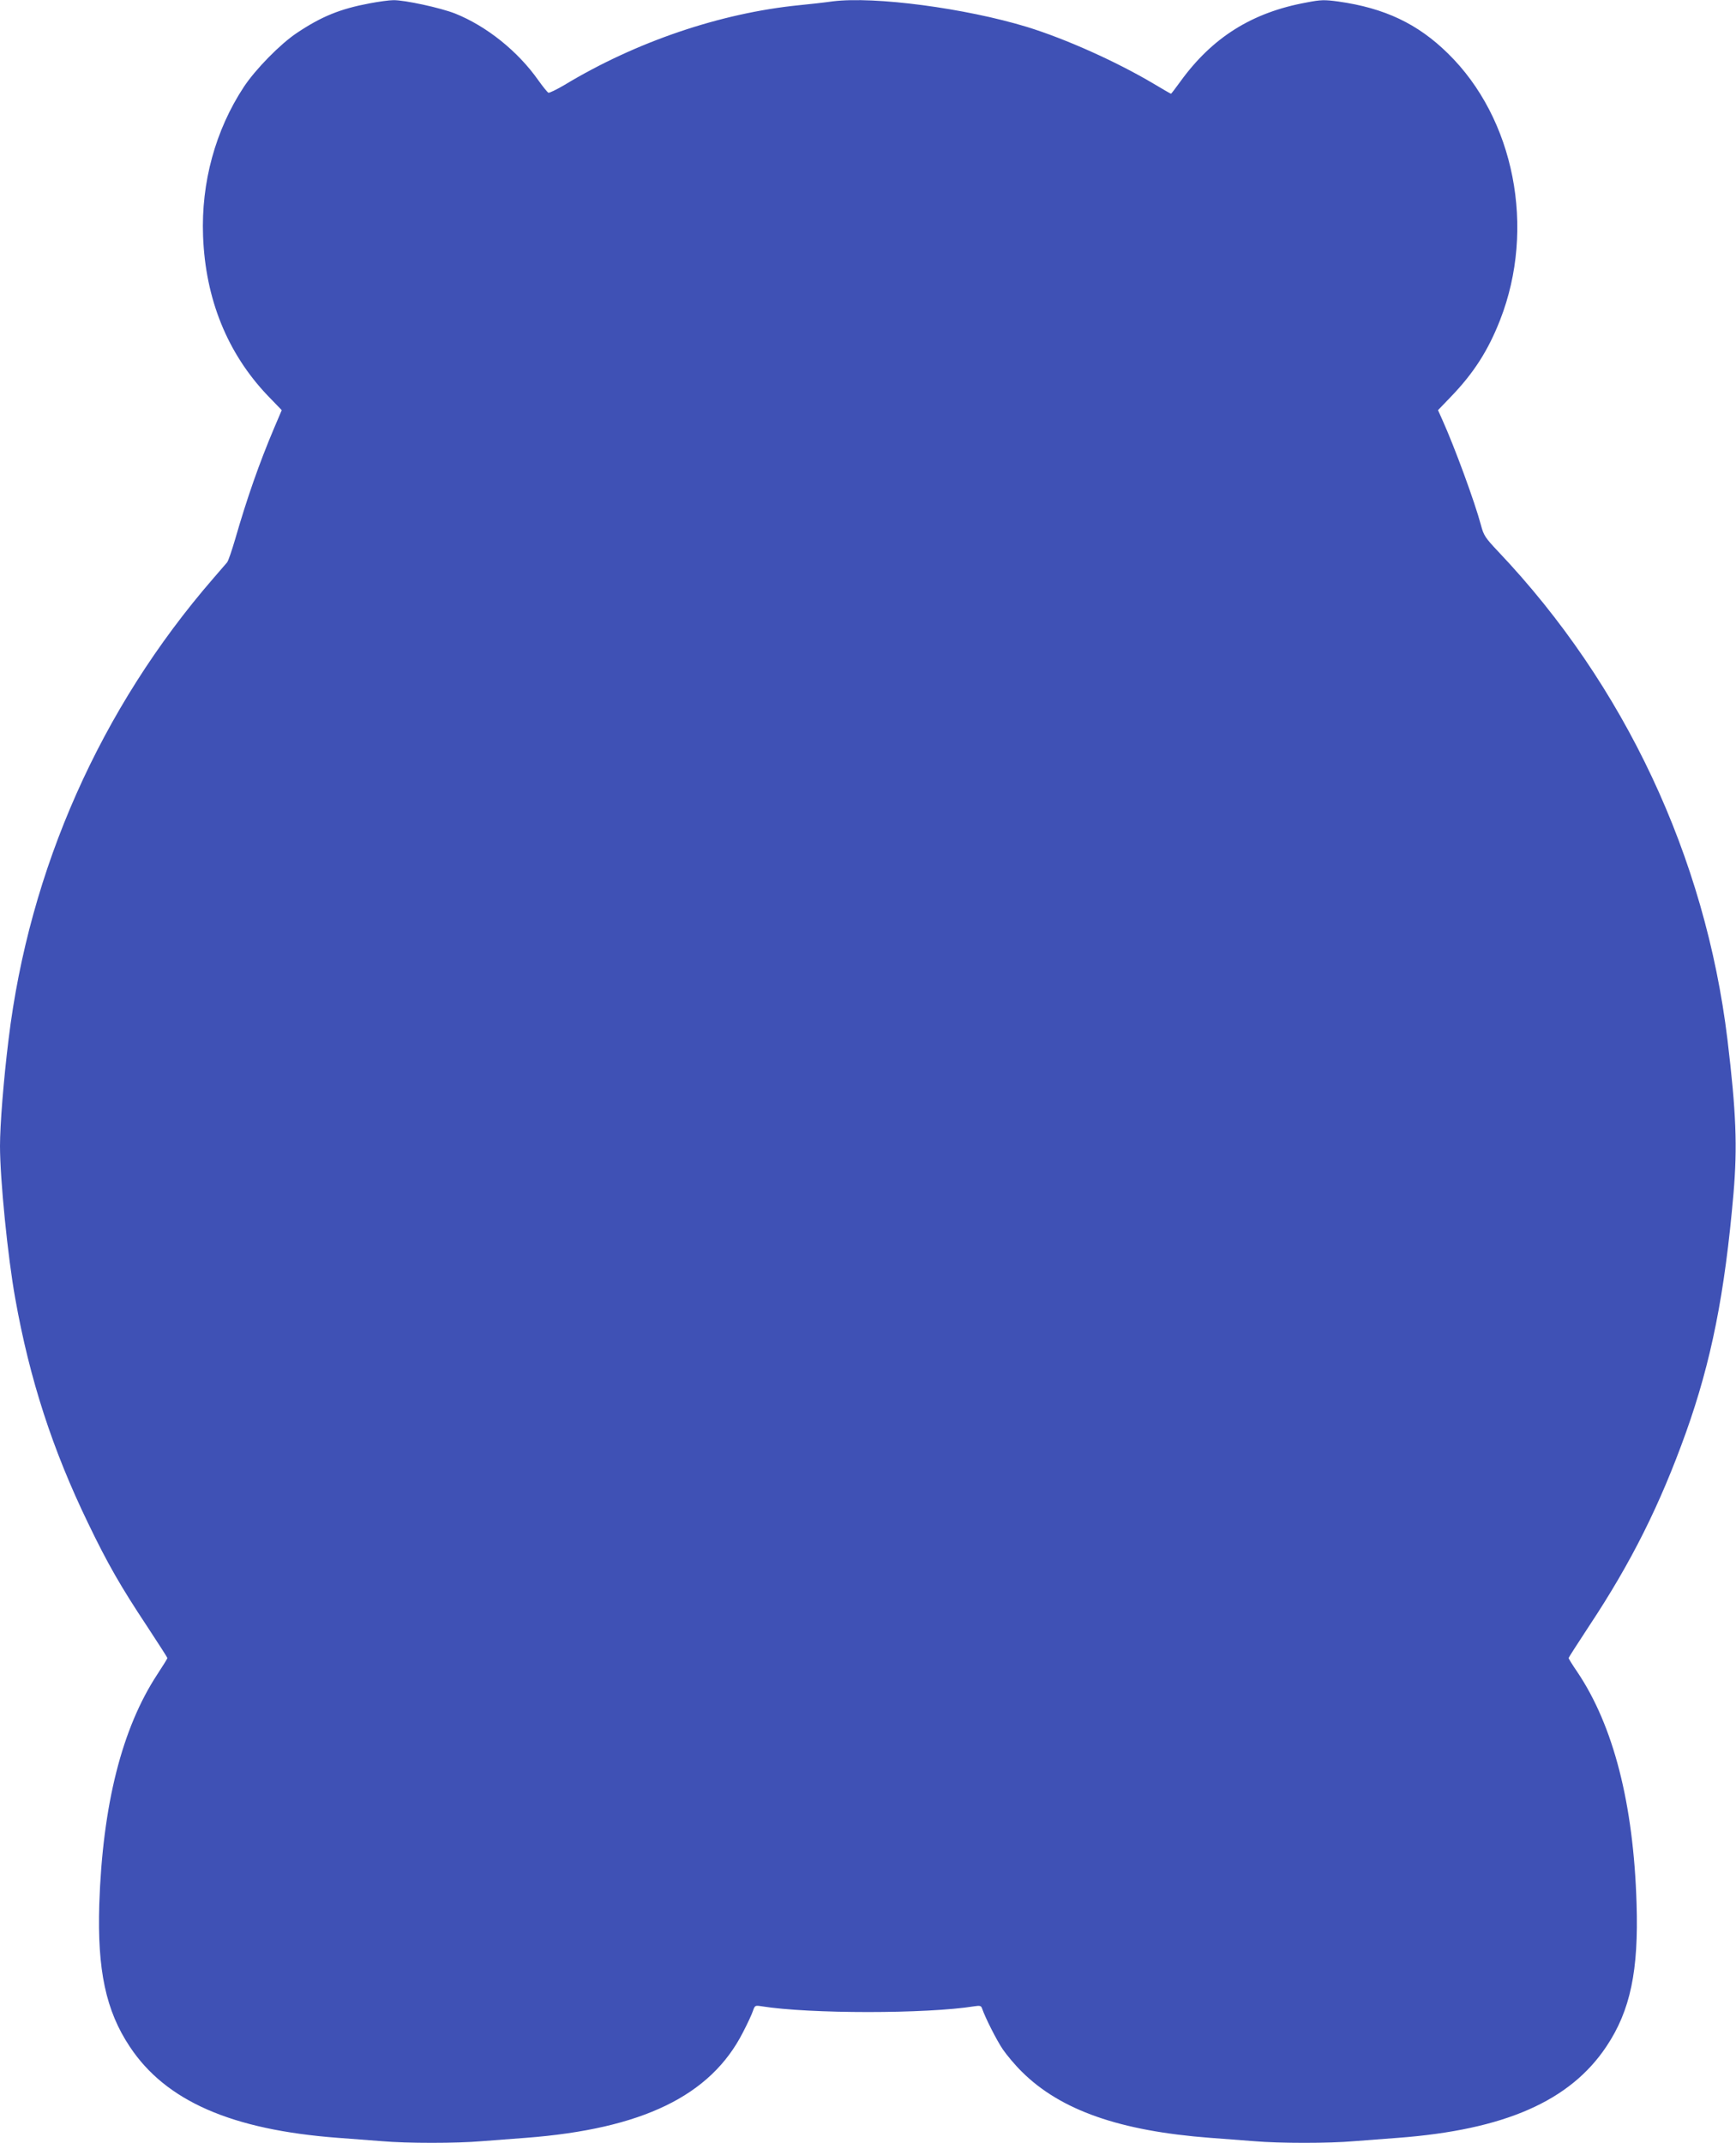 <?xml version="1.0" standalone="no"?>
<!DOCTYPE svg PUBLIC "-//W3C//DTD SVG 20010904//EN"
 "http://www.w3.org/TR/2001/REC-SVG-20010904/DTD/svg10.dtd">
<svg version="1.0" xmlns="http://www.w3.org/2000/svg"
 width="1037pt" height="1280pt" viewBox="0 0 1037 1280"
 preserveAspectRatio="xMidYMid meet">
<g transform="translate(0,1280) scale(0.1,-0.1)"
fill="#3f51b5" stroke="none">
<path d="M2208 12780 c-176 -33 -287 -78 -435 -177 -99 -66 -248 -218 -317
-323 -169 -257 -255 -570 -243 -890 14 -376 145 -699 384 -951 l86 -89 -46
-108 c-88 -208 -161 -416 -232 -662 -20 -68 -41 -131 -49 -140 -7 -8 -44 -51
-82 -95 -673 -776 -1100 -1738 -1223 -2755 -30 -244 -51 -510 -51 -635 0 -198
46 -661 91 -911 86 -483 223 -904 435 -1342 116 -241 194 -377 351 -614 67
-102 123 -189 123 -192 0 -3 -27 -47 -60 -97 -212 -323 -327 -780 -347 -1374
-12 -393 39 -635 182 -850 215 -325 608 -497 1245 -545 80 -6 197 -15 262 -20
148 -13 446 -13 596 0 64 5 182 14 262 20 696 53 1105 251 1298 630 27 52 54
110 60 129 11 32 13 33 51 27 287 -46 985 -46 1272 0 32 5 40 3 45 -12 20 -58
87 -190 124 -245 24 -35 75 -96 115 -135 231 -229 584 -353 1125 -394 80 -6
198 -15 262 -20 150 -13 448 -13 596 0 65 5 182 14 262 20 637 48 1028 219
1246 546 143 214 193 453 180 854 -18 595 -138 1062 -354 1383 -29 42 -52 80
-52 83 0 3 56 90 123 192 253 382 423 723 578 1155 151 423 232 828 284 1427
24 282 16 487 -36 920 -132 1091 -614 2119 -1369 2915 -79 84 -87 96 -104 160
-36 135 -155 460 -230 627 l-26 58 75 78 c138 143 224 277 296 461 214 547 86
1203 -312 1592 -180 177 -378 271 -655 310 -82 11 -103 11 -190 -6 -324 -59
-562 -208 -753 -472 -29 -40 -54 -73 -56 -73 -2 0 -49 27 -104 60 -224 133
-526 268 -756 339 -368 112 -909 184 -1160 153 -49 -7 -139 -17 -200 -23 -472
-47 -977 -219 -1404 -477 -46 -27 -89 -48 -95 -46 -6 3 -33 36 -60 74 -123
175 -310 324 -497 399 -89 35 -303 81 -369 80 -25 0 -89 -9 -142 -19z"/>
</g>
</svg>
